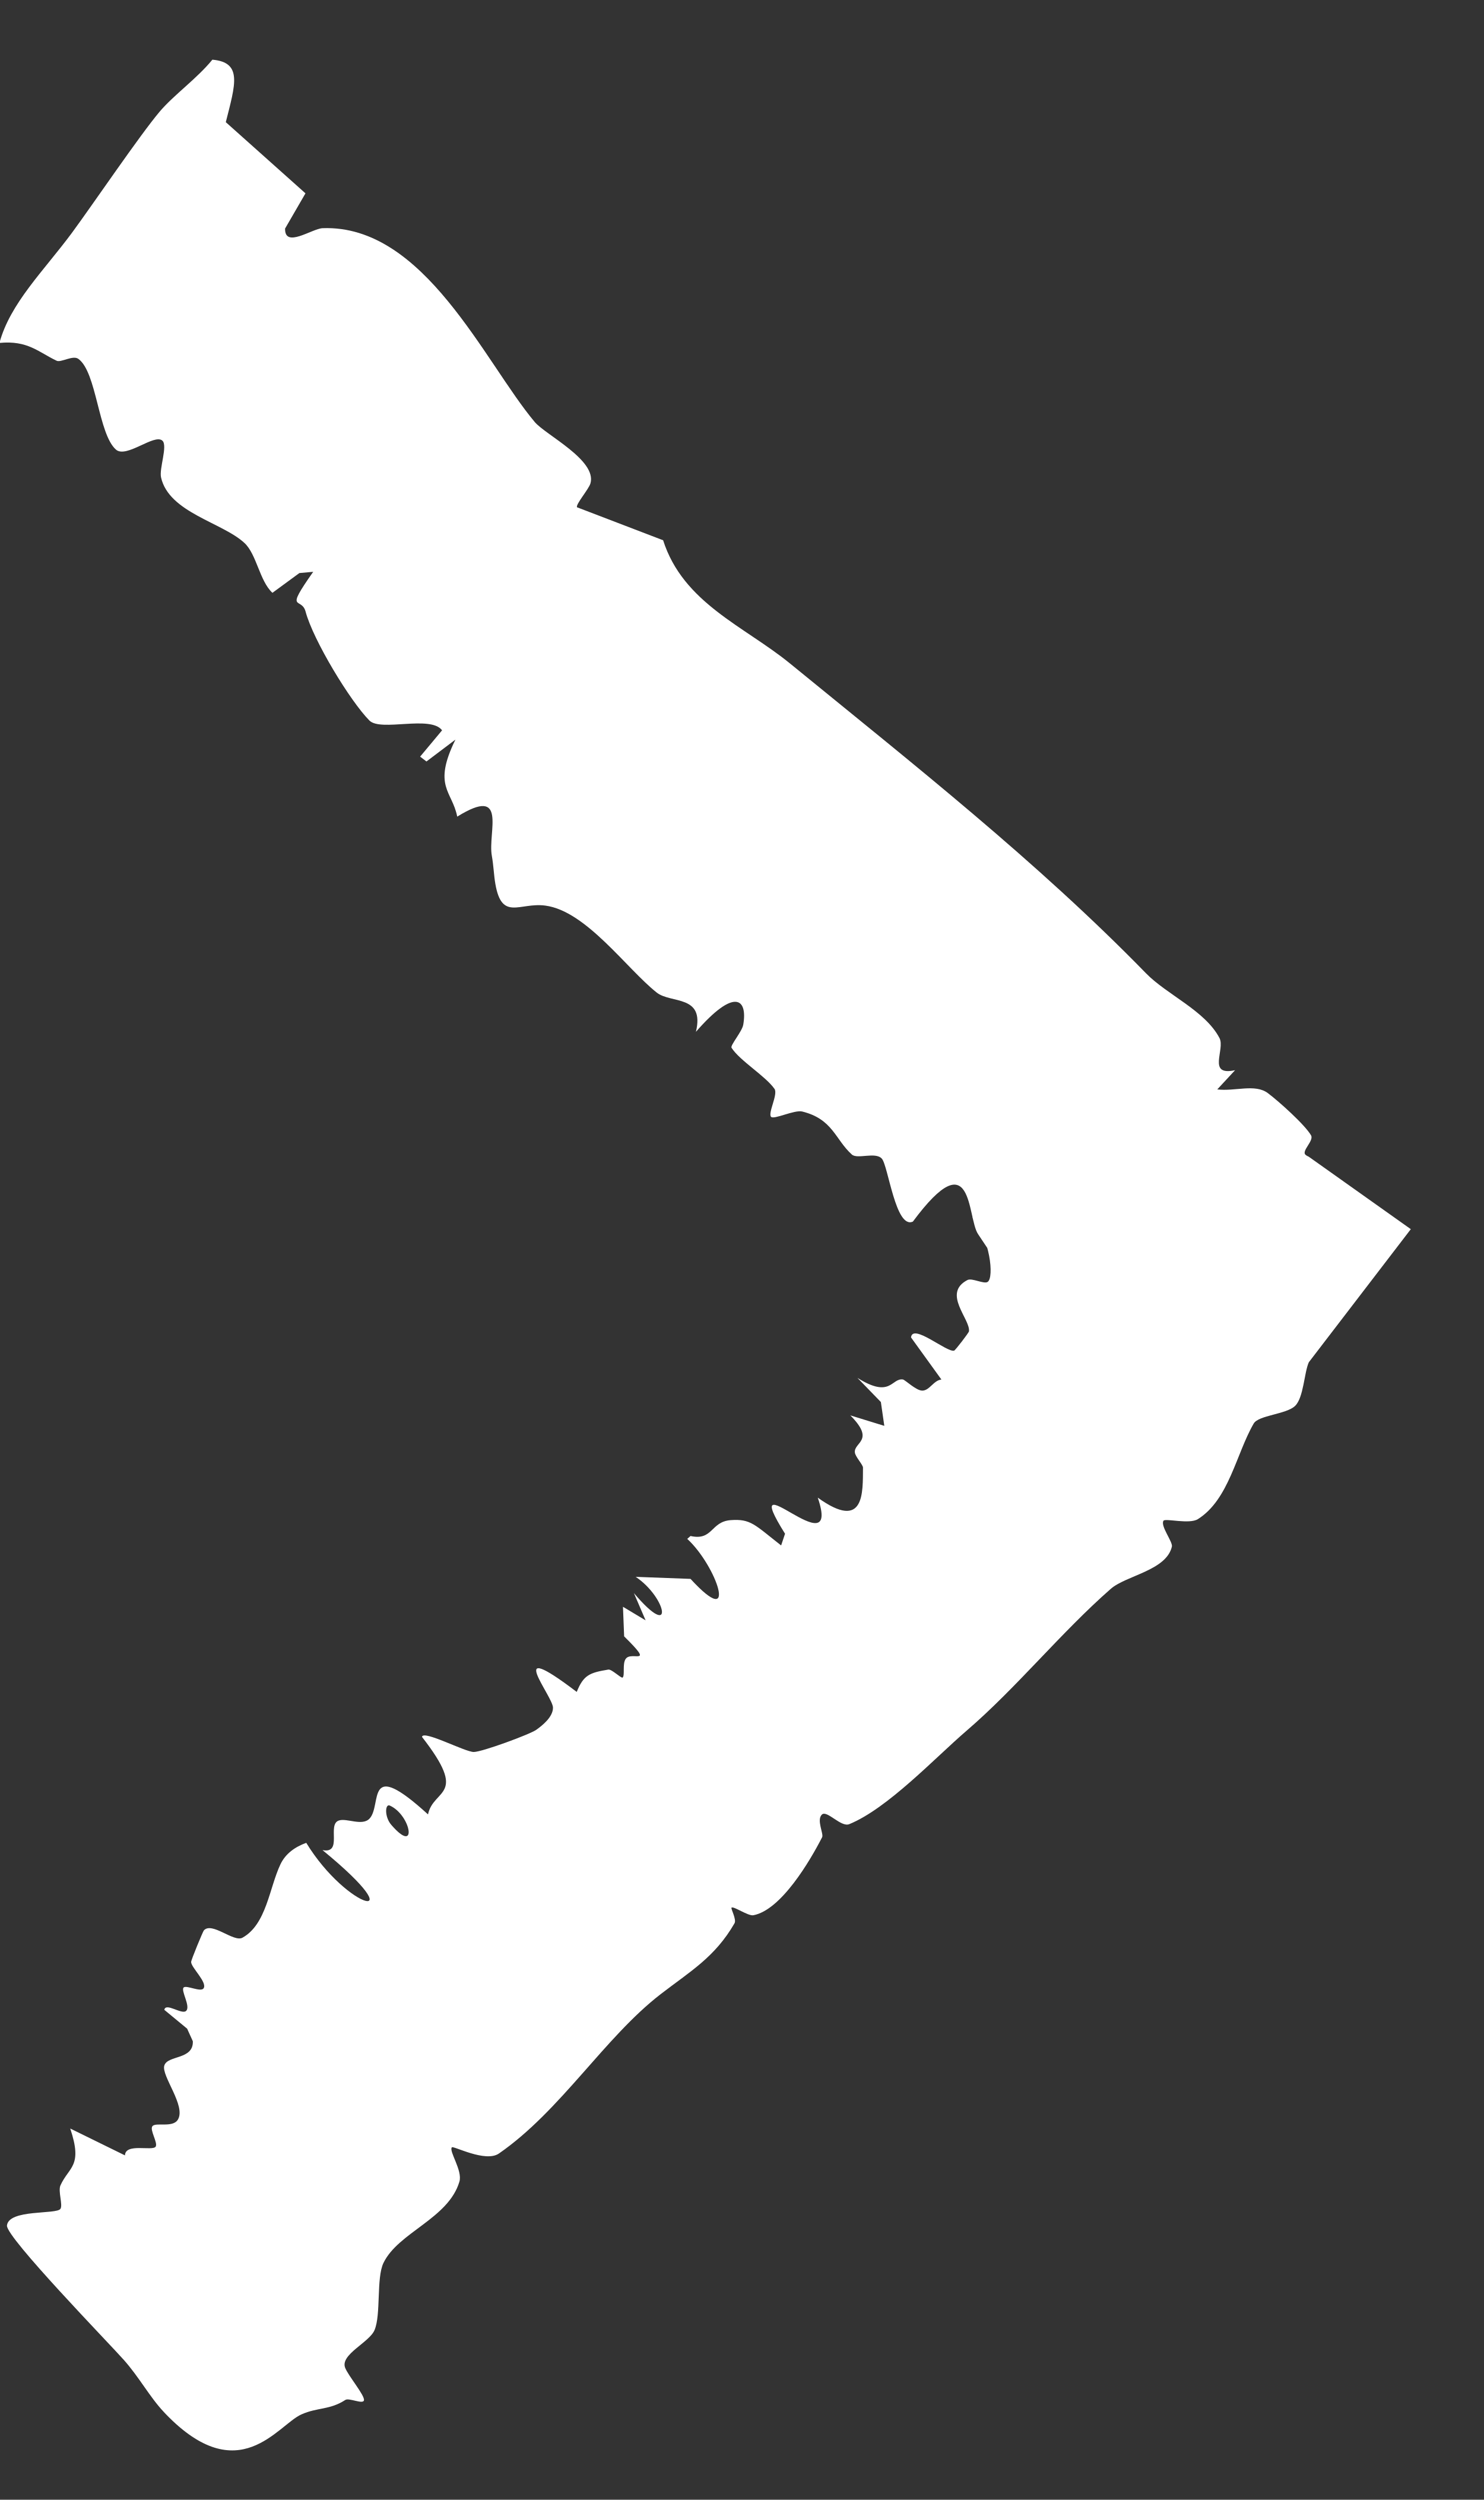 <svg width="19" height="32" viewBox="0 0 19 32" fill="none" xmlns="http://www.w3.org/2000/svg">
<rect x="0" y="0" width="19" height="32" fill="#333333" stroke="none"/>
<path d="M4.66 30.726C4.651 30.785 4.468 30.691 4.421 30.723C4.221 30.853 4.065 30.816 3.859 30.908C3.554 31.044 3.061 31.876 2.122 30.903C2.122 30.903 2.122 30.903 2.122 30.903C2.113 30.893 2.104 30.884 2.095 30.874C1.918 30.686 1.78 30.429 1.586 30.211C1.393 29.993 0.081 28.645 0.089 28.491C0.109 28.277 0.726 28.352 0.774 28.276C0.807 28.225 0.741 28.051 0.774 27.976C0.883 27.735 1.063 27.736 0.899 27.248C1.133 27.363 1.367 27.478 1.6 27.592C1.604 27.43 1.954 27.541 1.993 27.48C2.024 27.43 1.914 27.267 1.951 27.219C1.991 27.164 2.211 27.243 2.277 27.135C2.386 26.959 2.061 26.571 2.104 26.441C2.147 26.307 2.478 26.37 2.469 26.131C2.445 26.078 2.42 26.024 2.396 25.97C2.299 25.889 2.201 25.809 2.104 25.729C2.121 25.631 2.324 25.792 2.381 25.744C2.447 25.688 2.31 25.482 2.352 25.442C2.388 25.41 2.57 25.506 2.606 25.454C2.659 25.379 2.449 25.189 2.447 25.117C2.447 25.089 2.597 24.728 2.61 24.712C2.713 24.597 2.991 24.866 3.103 24.806C3.412 24.636 3.447 24.168 3.591 23.865C3.656 23.729 3.777 23.643 3.921 23.591C4.449 24.456 5.335 24.672 4.129 23.684C4.394 23.734 4.183 23.356 4.339 23.305C4.44 23.271 4.636 23.38 4.731 23.281C4.897 23.105 4.664 22.482 5.48 23.227C5.55 22.89 6.005 23.007 5.403 22.235C5.414 22.141 5.952 22.428 6.066 22.428C6.174 22.427 6.785 22.202 6.866 22.144C6.946 22.087 7.08 21.98 7.08 21.861C7.081 21.713 6.432 20.936 7.384 21.659C7.472 21.441 7.55 21.413 7.789 21.373C7.832 21.366 7.956 21.49 7.972 21.475C8.003 21.445 7.966 21.301 8.011 21.236C8.084 21.129 8.393 21.344 7.991 20.948C7.986 20.822 7.981 20.696 7.976 20.569C8.072 20.627 8.169 20.685 8.266 20.743C8.216 20.627 8.166 20.51 8.116 20.394C8.644 21.017 8.537 20.452 8.139 20.186C8.373 20.195 8.607 20.203 8.841 20.212C9.468 20.895 9.172 20.041 8.799 19.7C8.813 19.688 8.827 19.676 8.841 19.663C9.129 19.727 9.097 19.479 9.355 19.46C9.613 19.441 9.662 19.519 10.001 19.784C10.018 19.734 10.034 19.684 10.051 19.634C9.416 18.622 10.79 20.109 10.47 19.172C11.076 19.608 11.046 19.101 11.049 18.788C11.05 18.752 10.951 18.649 10.945 18.594C10.931 18.46 11.211 18.445 10.887 18.119C11.032 18.164 11.177 18.209 11.322 18.253C11.307 18.152 11.293 18.05 11.278 17.948C11.178 17.845 11.078 17.742 10.978 17.639C11.405 17.907 11.411 17.64 11.559 17.659C11.589 17.663 11.729 17.803 11.809 17.802C11.902 17.801 11.952 17.671 12.053 17.66C11.923 17.48 11.794 17.3 11.664 17.121C11.685 16.935 12.123 17.317 12.216 17.29C12.232 17.285 12.403 17.062 12.406 17.043C12.426 16.887 12.059 16.556 12.387 16.386C12.446 16.356 12.601 16.444 12.647 16.409C12.728 16.348 12.678 15.858 12.447 15.584C12.846 15.821 12.955 15.462 13.114 15.488C13.163 15.497 13.365 15.697 13.472 15.679C13.558 15.664 13.534 15.37 13.627 15.334C13.726 15.296 13.918 15.444 13.961 15.426C14.002 15.409 13.895 15.243 13.936 15.205C14.067 15.088 14.398 15.201 14.502 15.109C14.504 15.108 14.505 15.106 14.507 15.105L14.507 17.142C14.362 17.006 13.844 17.29 13.55 17.355C13.546 17.3 13.601 17.183 13.571 17.152C13.194 16.763 12.827 16.263 12.522 15.798C12.379 15.583 12.467 14.588 11.688 15.638C11.467 15.74 11.372 14.922 11.29 14.832C11.208 14.742 10.978 14.843 10.907 14.78C10.693 14.588 10.664 14.326 10.271 14.229C10.17 14.205 9.909 14.336 9.872 14.297C9.829 14.249 9.964 14.009 9.916 13.939C9.799 13.773 9.472 13.579 9.366 13.413C9.347 13.382 9.501 13.206 9.516 13.118C9.574 12.778 9.401 12.645 8.91 13.209C9.025 12.731 8.591 12.85 8.409 12.707C8.024 12.403 7.506 11.662 6.982 11.593C6.652 11.549 6.425 11.795 6.342 11.314C6.323 11.207 6.32 11.084 6.297 10.955C6.243 10.653 6.508 10.049 5.854 10.454C5.789 10.123 5.536 10.069 5.831 9.468C5.707 9.561 5.584 9.655 5.46 9.748C5.433 9.727 5.406 9.706 5.379 9.686C5.473 9.573 5.566 9.461 5.66 9.349C5.513 9.152 4.875 9.37 4.73 9.224C4.487 8.98 4.01 8.197 3.912 7.828C3.859 7.633 3.636 7.851 4.01 7.32C3.951 7.325 3.892 7.33 3.833 7.336C3.718 7.42 3.603 7.504 3.488 7.589C3.324 7.438 3.286 7.098 3.132 6.953C2.85 6.688 2.164 6.564 2.062 6.112C2.036 5.998 2.15 5.705 2.079 5.641C1.976 5.548 1.618 5.871 1.485 5.756C1.257 5.556 1.239 4.762 1.003 4.594C0.933 4.543 0.78 4.645 0.725 4.618C0.49 4.506 0.355 4.355 -0.007 4.39C0.13 3.882 0.559 3.469 0.92 2.982C1.191 2.614 1.789 1.731 2.046 1.427C2.227 1.214 2.525 1.003 2.719 0.764C3.108 0.798 3.013 1.081 2.891 1.564C3.231 1.868 3.571 2.171 3.911 2.475C3.824 2.625 3.738 2.774 3.651 2.924C3.651 2.924 3.651 2.924 3.65 2.924C3.642 3.185 3.995 2.926 4.131 2.921C5.433 2.873 6.203 4.636 6.846 5.402C6.984 5.567 7.643 5.889 7.56 6.187C7.538 6.264 7.367 6.458 7.388 6.494C7.755 6.635 8.122 6.775 8.49 6.916C8.747 7.721 9.531 8.017 10.114 8.493C11.691 9.781 13.278 11.029 14.672 12.459C14.941 12.735 15.428 12.936 15.613 13.288C15.69 13.434 15.45 13.779 15.813 13.7C15.737 13.782 15.661 13.864 15.585 13.946C15.809 13.974 16.069 13.871 16.232 13.993C16.37 14.096 16.706 14.397 16.785 14.533C16.827 14.602 16.661 14.732 16.714 14.782C16.725 14.792 16.739 14.8 16.757 14.808L18.063 15.735L16.757 17.439C16.697 17.573 16.691 17.892 16.581 17.998C16.469 18.106 16.113 18.116 16.051 18.224C15.826 18.613 15.735 19.196 15.337 19.447C15.227 19.516 14.921 19.434 14.897 19.467C14.852 19.532 15.018 19.738 15.004 19.799C14.932 20.106 14.417 20.168 14.221 20.34C13.583 20.899 13.016 21.605 12.375 22.156C11.97 22.504 11.364 23.152 10.873 23.352C10.767 23.395 10.587 23.168 10.523 23.229C10.451 23.298 10.548 23.475 10.526 23.519C10.372 23.82 10.001 24.452 9.645 24.518C9.577 24.53 9.391 24.397 9.366 24.421C9.354 24.433 9.433 24.572 9.404 24.621C9.153 25.056 8.837 25.236 8.46 25.527C7.738 26.084 7.181 27.019 6.388 27.568C6.215 27.688 5.803 27.465 5.785 27.489C5.745 27.54 5.924 27.784 5.882 27.928C5.741 28.403 5.101 28.575 4.91 28.968C4.816 29.162 4.88 29.63 4.795 29.829C4.728 29.988 4.353 30.141 4.419 30.311C4.458 30.413 4.669 30.661 4.66 30.726ZM5.01 23.361C5.35 23.755 5.265 23.237 4.991 23.114C4.929 23.086 4.921 23.259 5.01 23.361ZM13.681 15.994C13.58 16.102 13.479 16.211 13.378 16.32C13.449 16.303 13.52 16.285 13.591 16.268C13.637 16.189 13.683 16.109 13.729 16.03C13.713 16.018 13.697 16.006 13.681 15.994Z" fill="white"/>
</svg>

